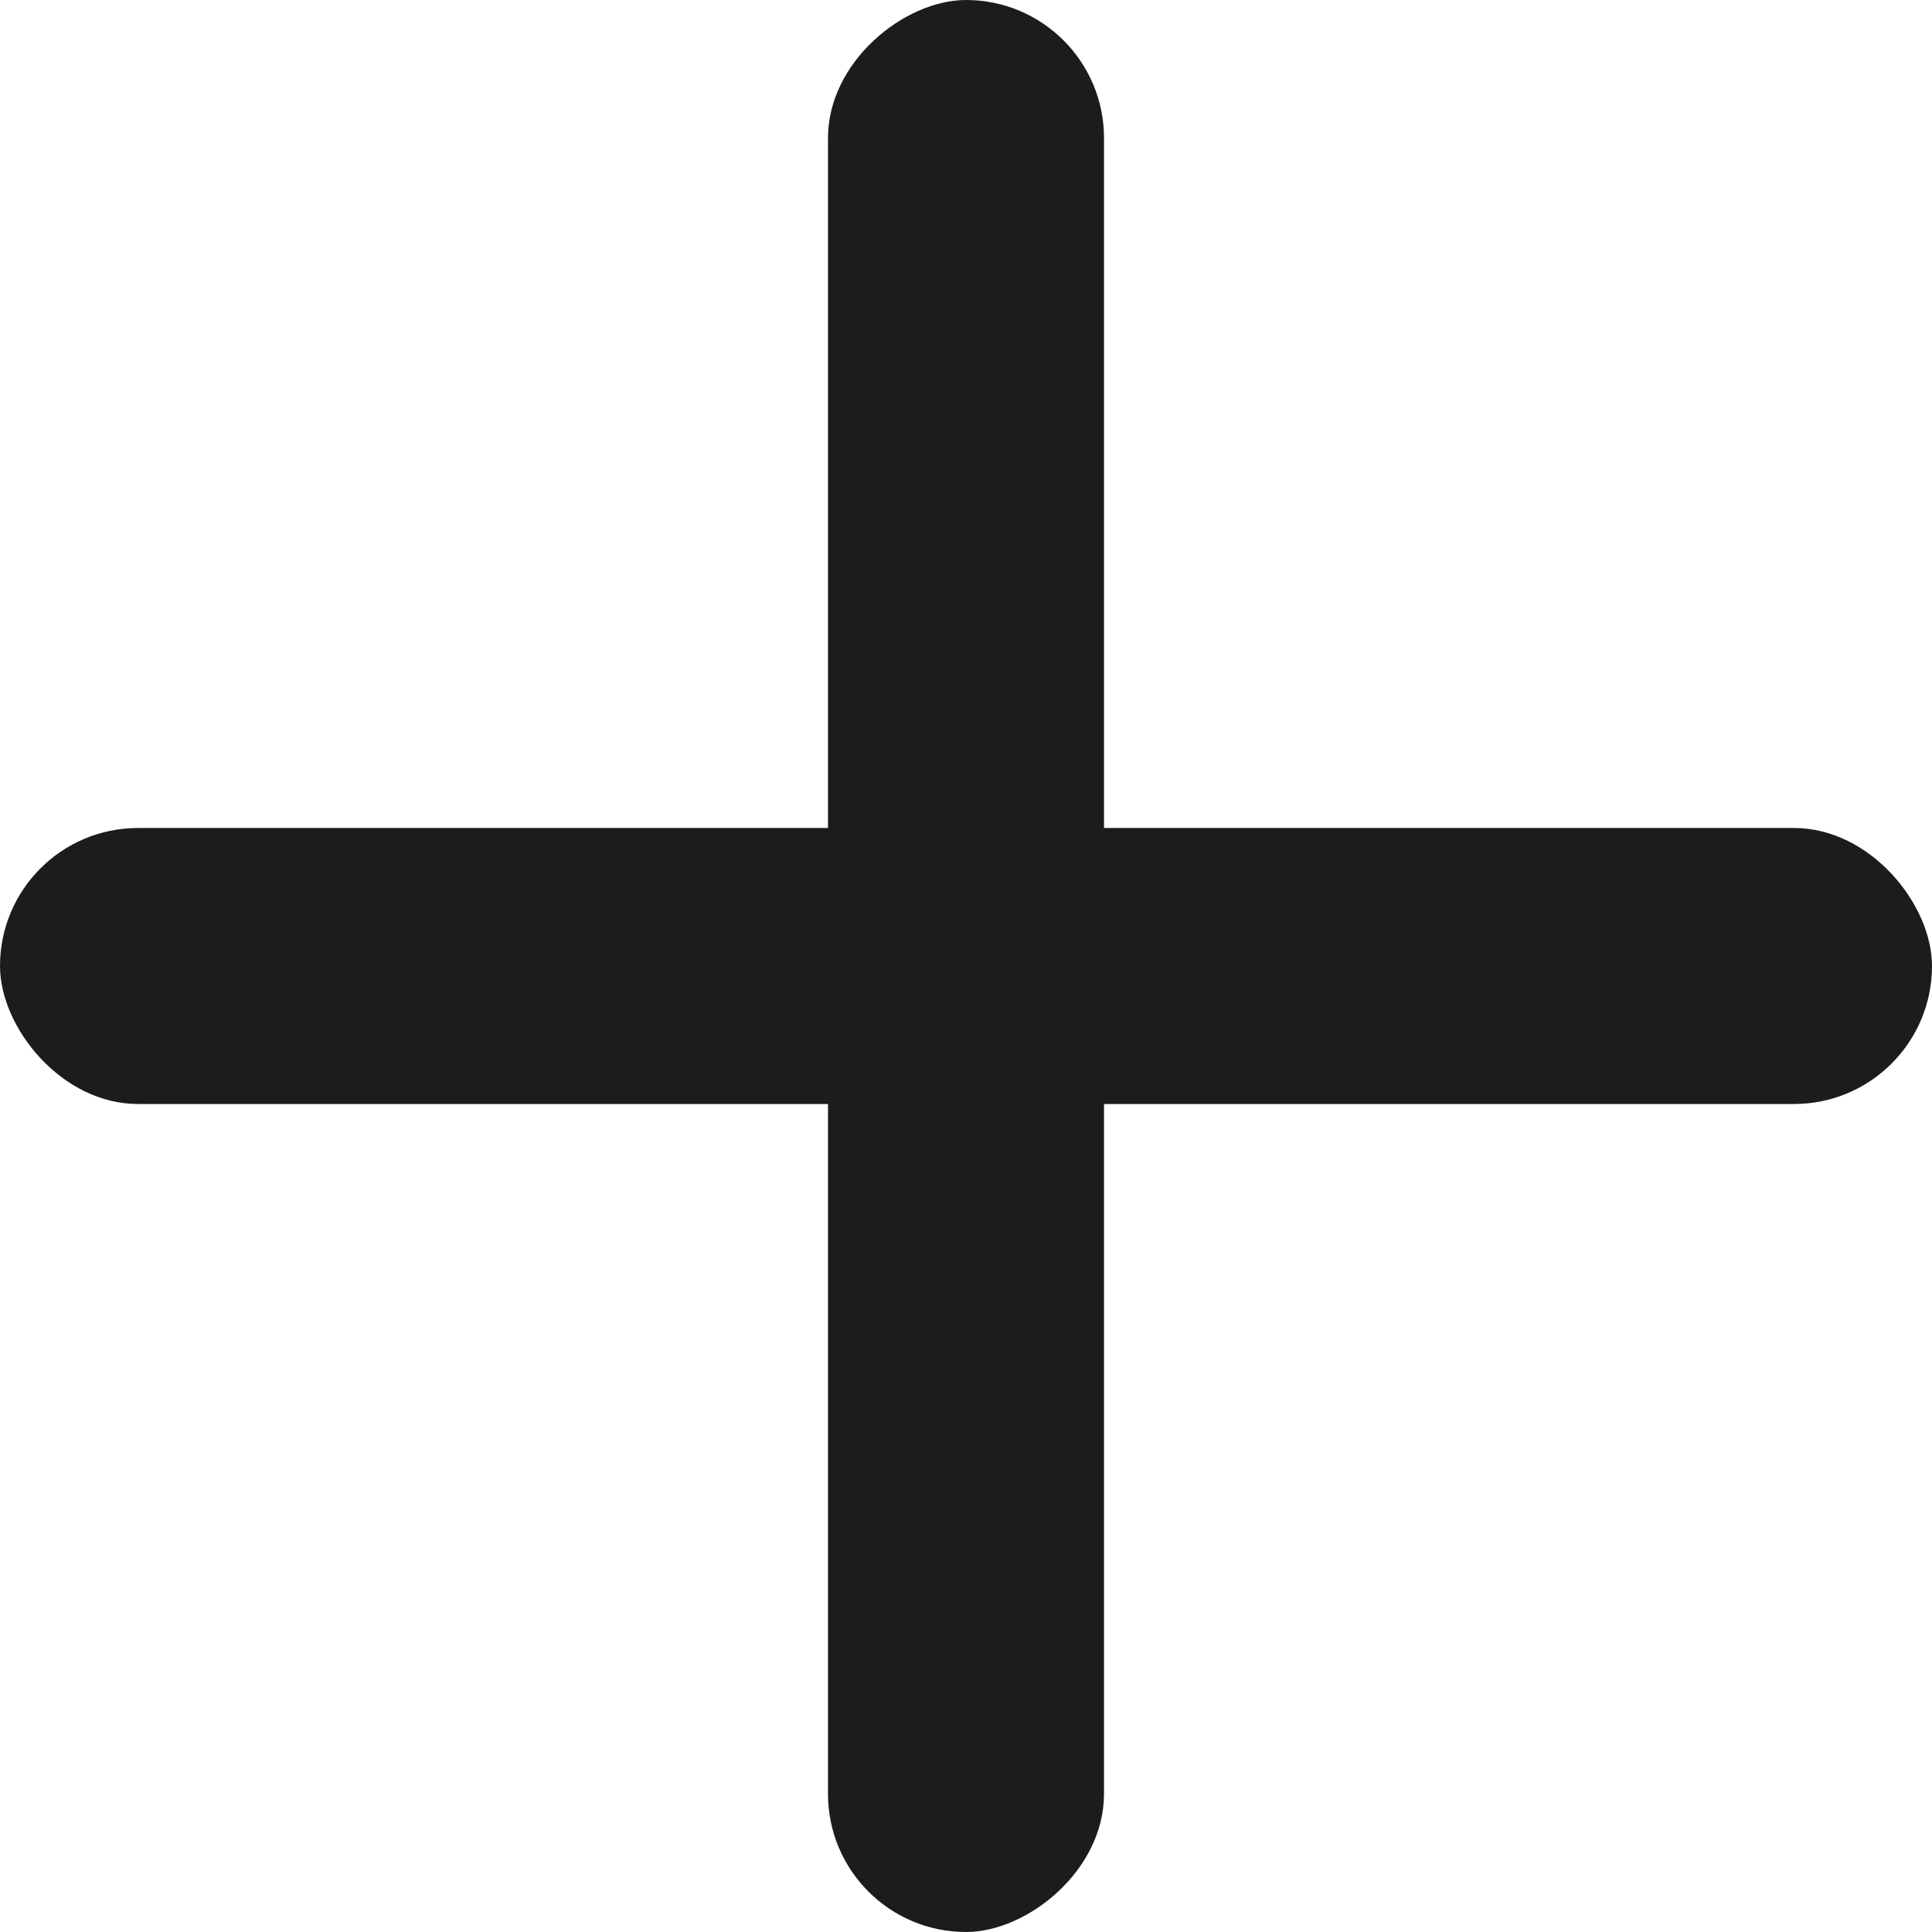 <svg xmlns="http://www.w3.org/2000/svg" width="70" height="70" viewBox="0 0 70 70">
  <g id="グループ_8015" data-name="グループ 8015" transform="translate(1209 -5169)">
    <rect id="長方形_2221" data-name="長方形 2221" width="70" height="10" rx="5" transform="translate(-1209 5199)" fill="#1c1c1c"/>
    <rect id="長方形_2222" data-name="長方形 2222" width="70" height="10" rx="5" transform="translate(-1169 5169) rotate(90)" fill="#1c1c1c"/>
  </g>
</svg>
